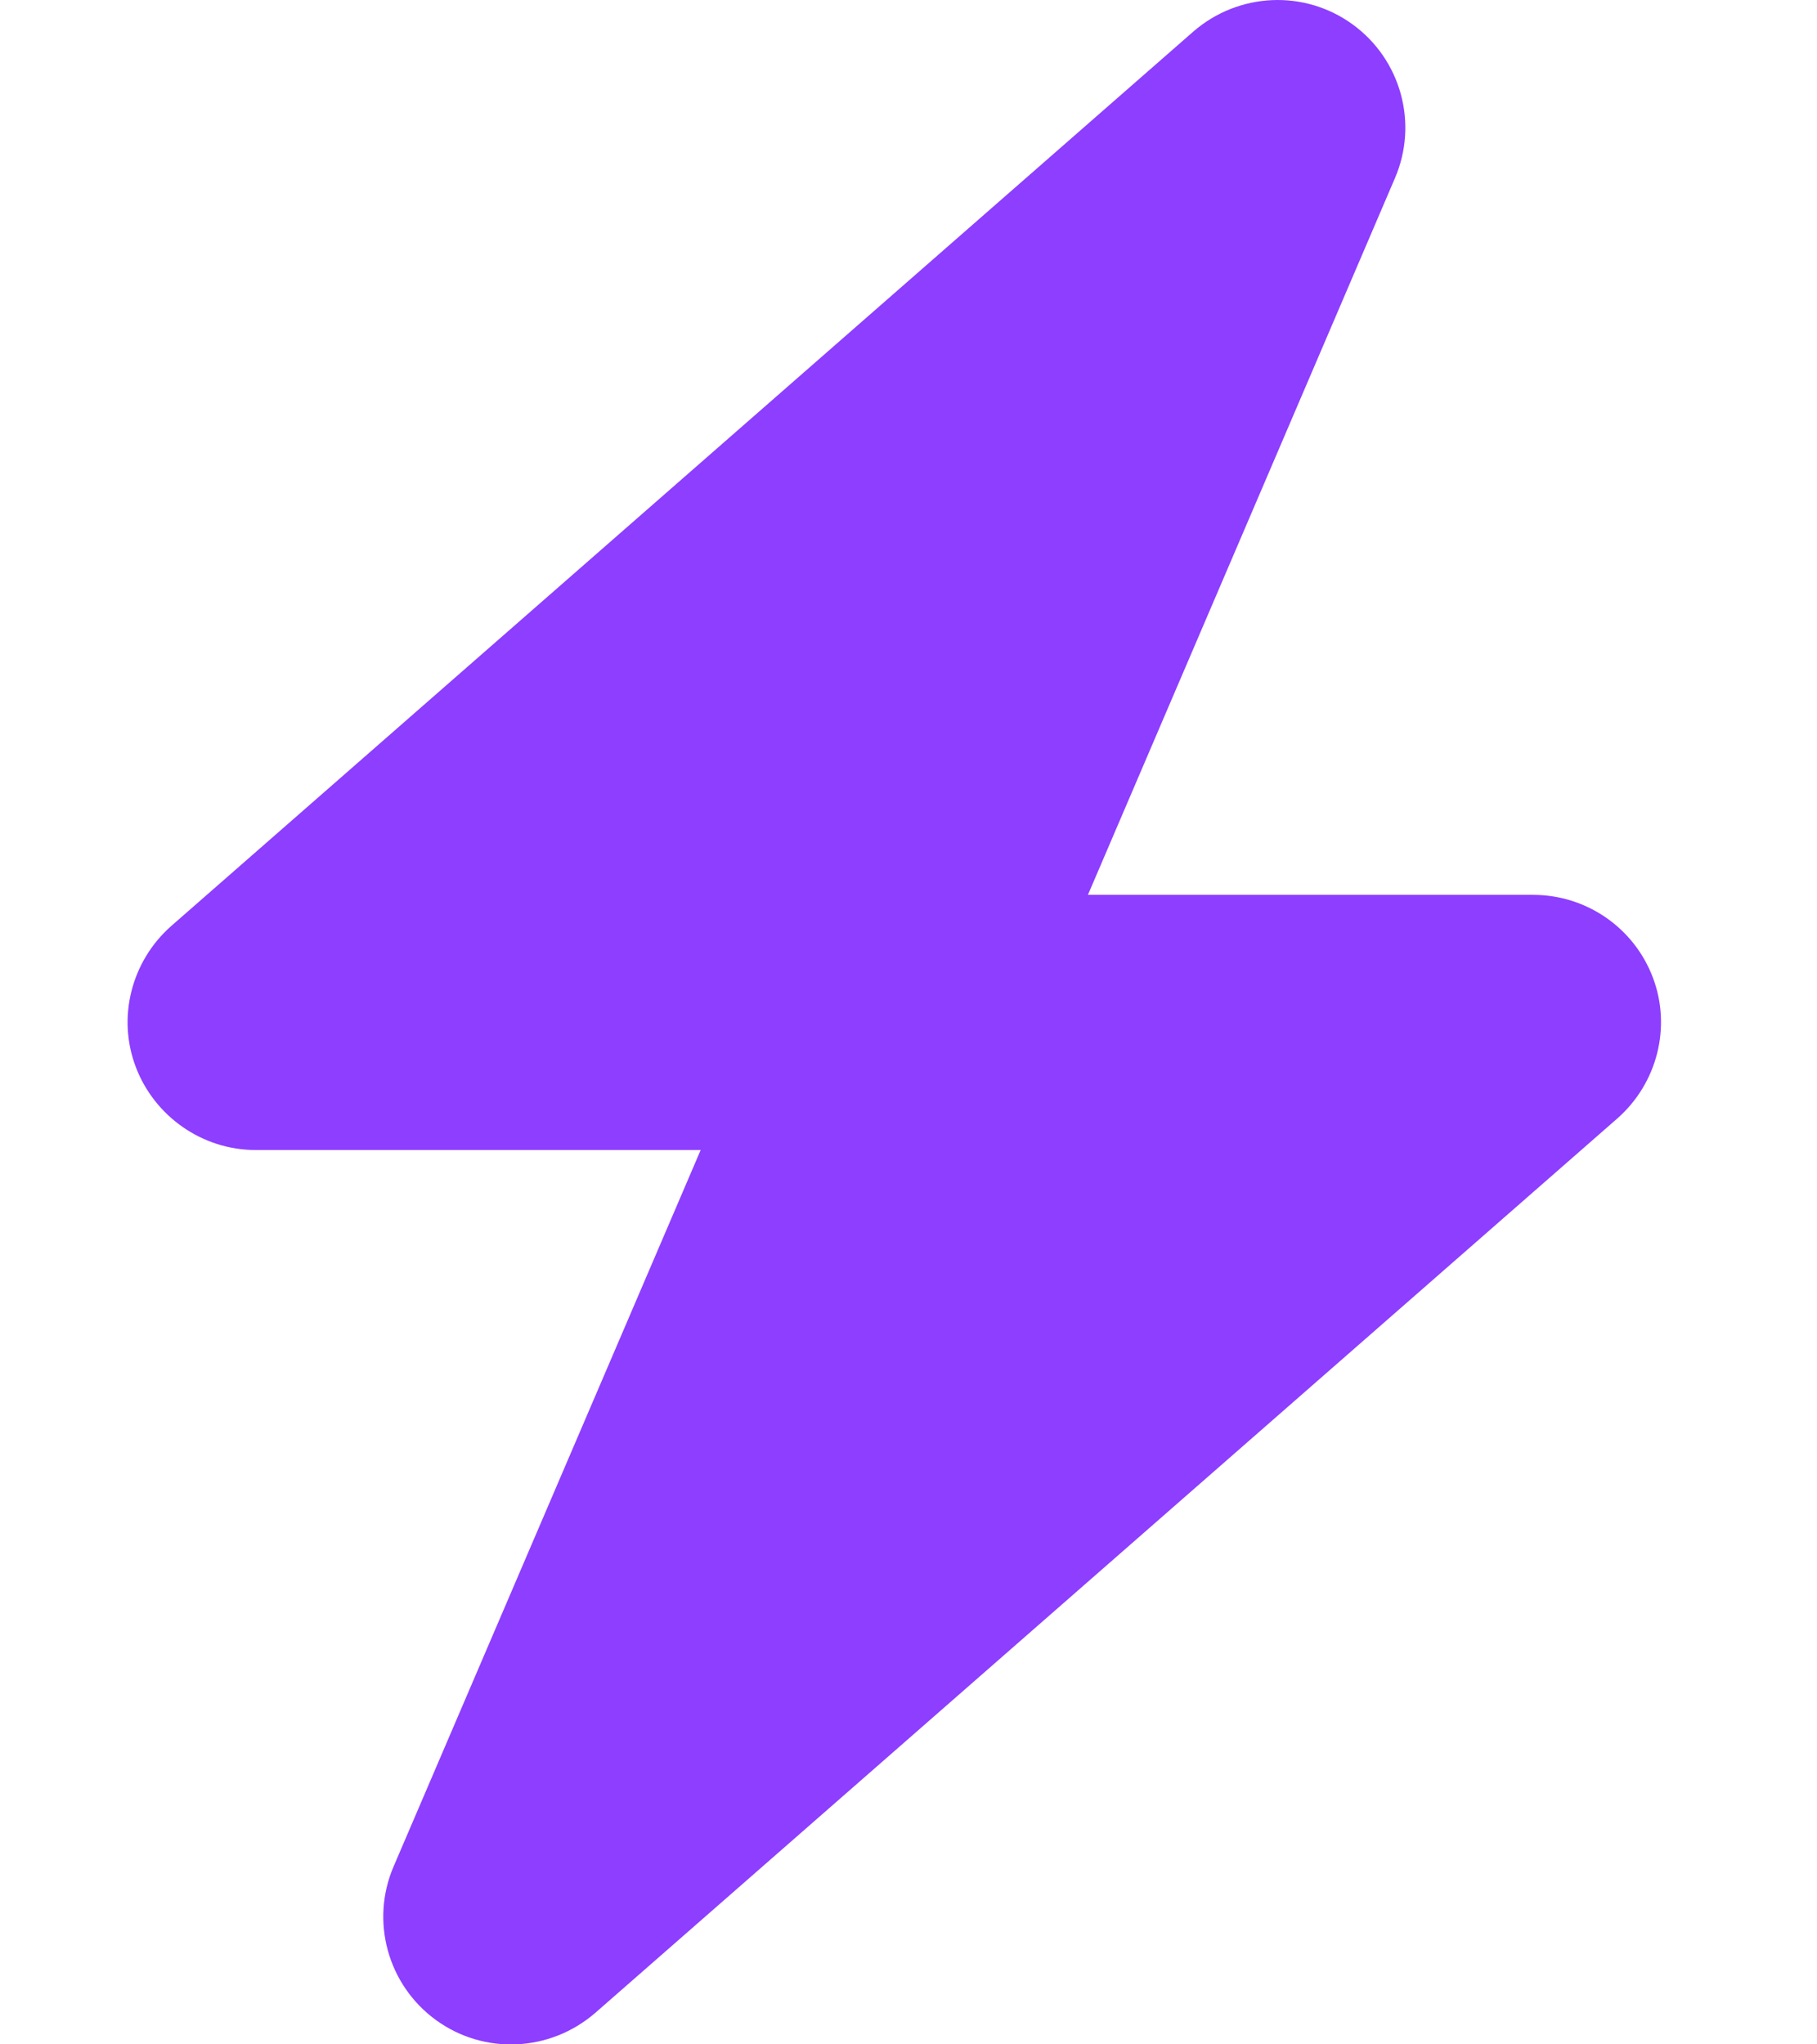 <svg width="32" height="36" viewBox="0 0 32 36" fill="none" xmlns="http://www.w3.org/2000/svg">
<g id="Frame">
<g clip-path="url(#clip0_4197_12825)">
<path id="Vector" d="M24.567 3.137C24.982 2.173 24.673 1.048 23.822 0.43C22.971 -0.189 21.811 -0.133 21.016 0.556L3.016 16.306C2.313 16.925 2.06 17.916 2.391 18.788C2.721 19.66 3.565 20.251 4.5 20.251H12.34L6.933 32.865C6.518 33.828 6.827 34.953 7.678 35.572C8.529 36.191 9.689 36.134 10.484 35.445L28.484 19.695C29.187 19.076 29.44 18.085 29.109 17.213C28.779 16.341 27.942 15.758 27 15.758H19.16L24.567 3.137Z" fill="#8D3EFF"/>
</g>
</g>
<defs>
<clipPath id="clip0_4197_12825">
<path d="M0 0H31.5V36H0V0Z" fill="white"/>
</clipPath>
</defs>
</svg>
